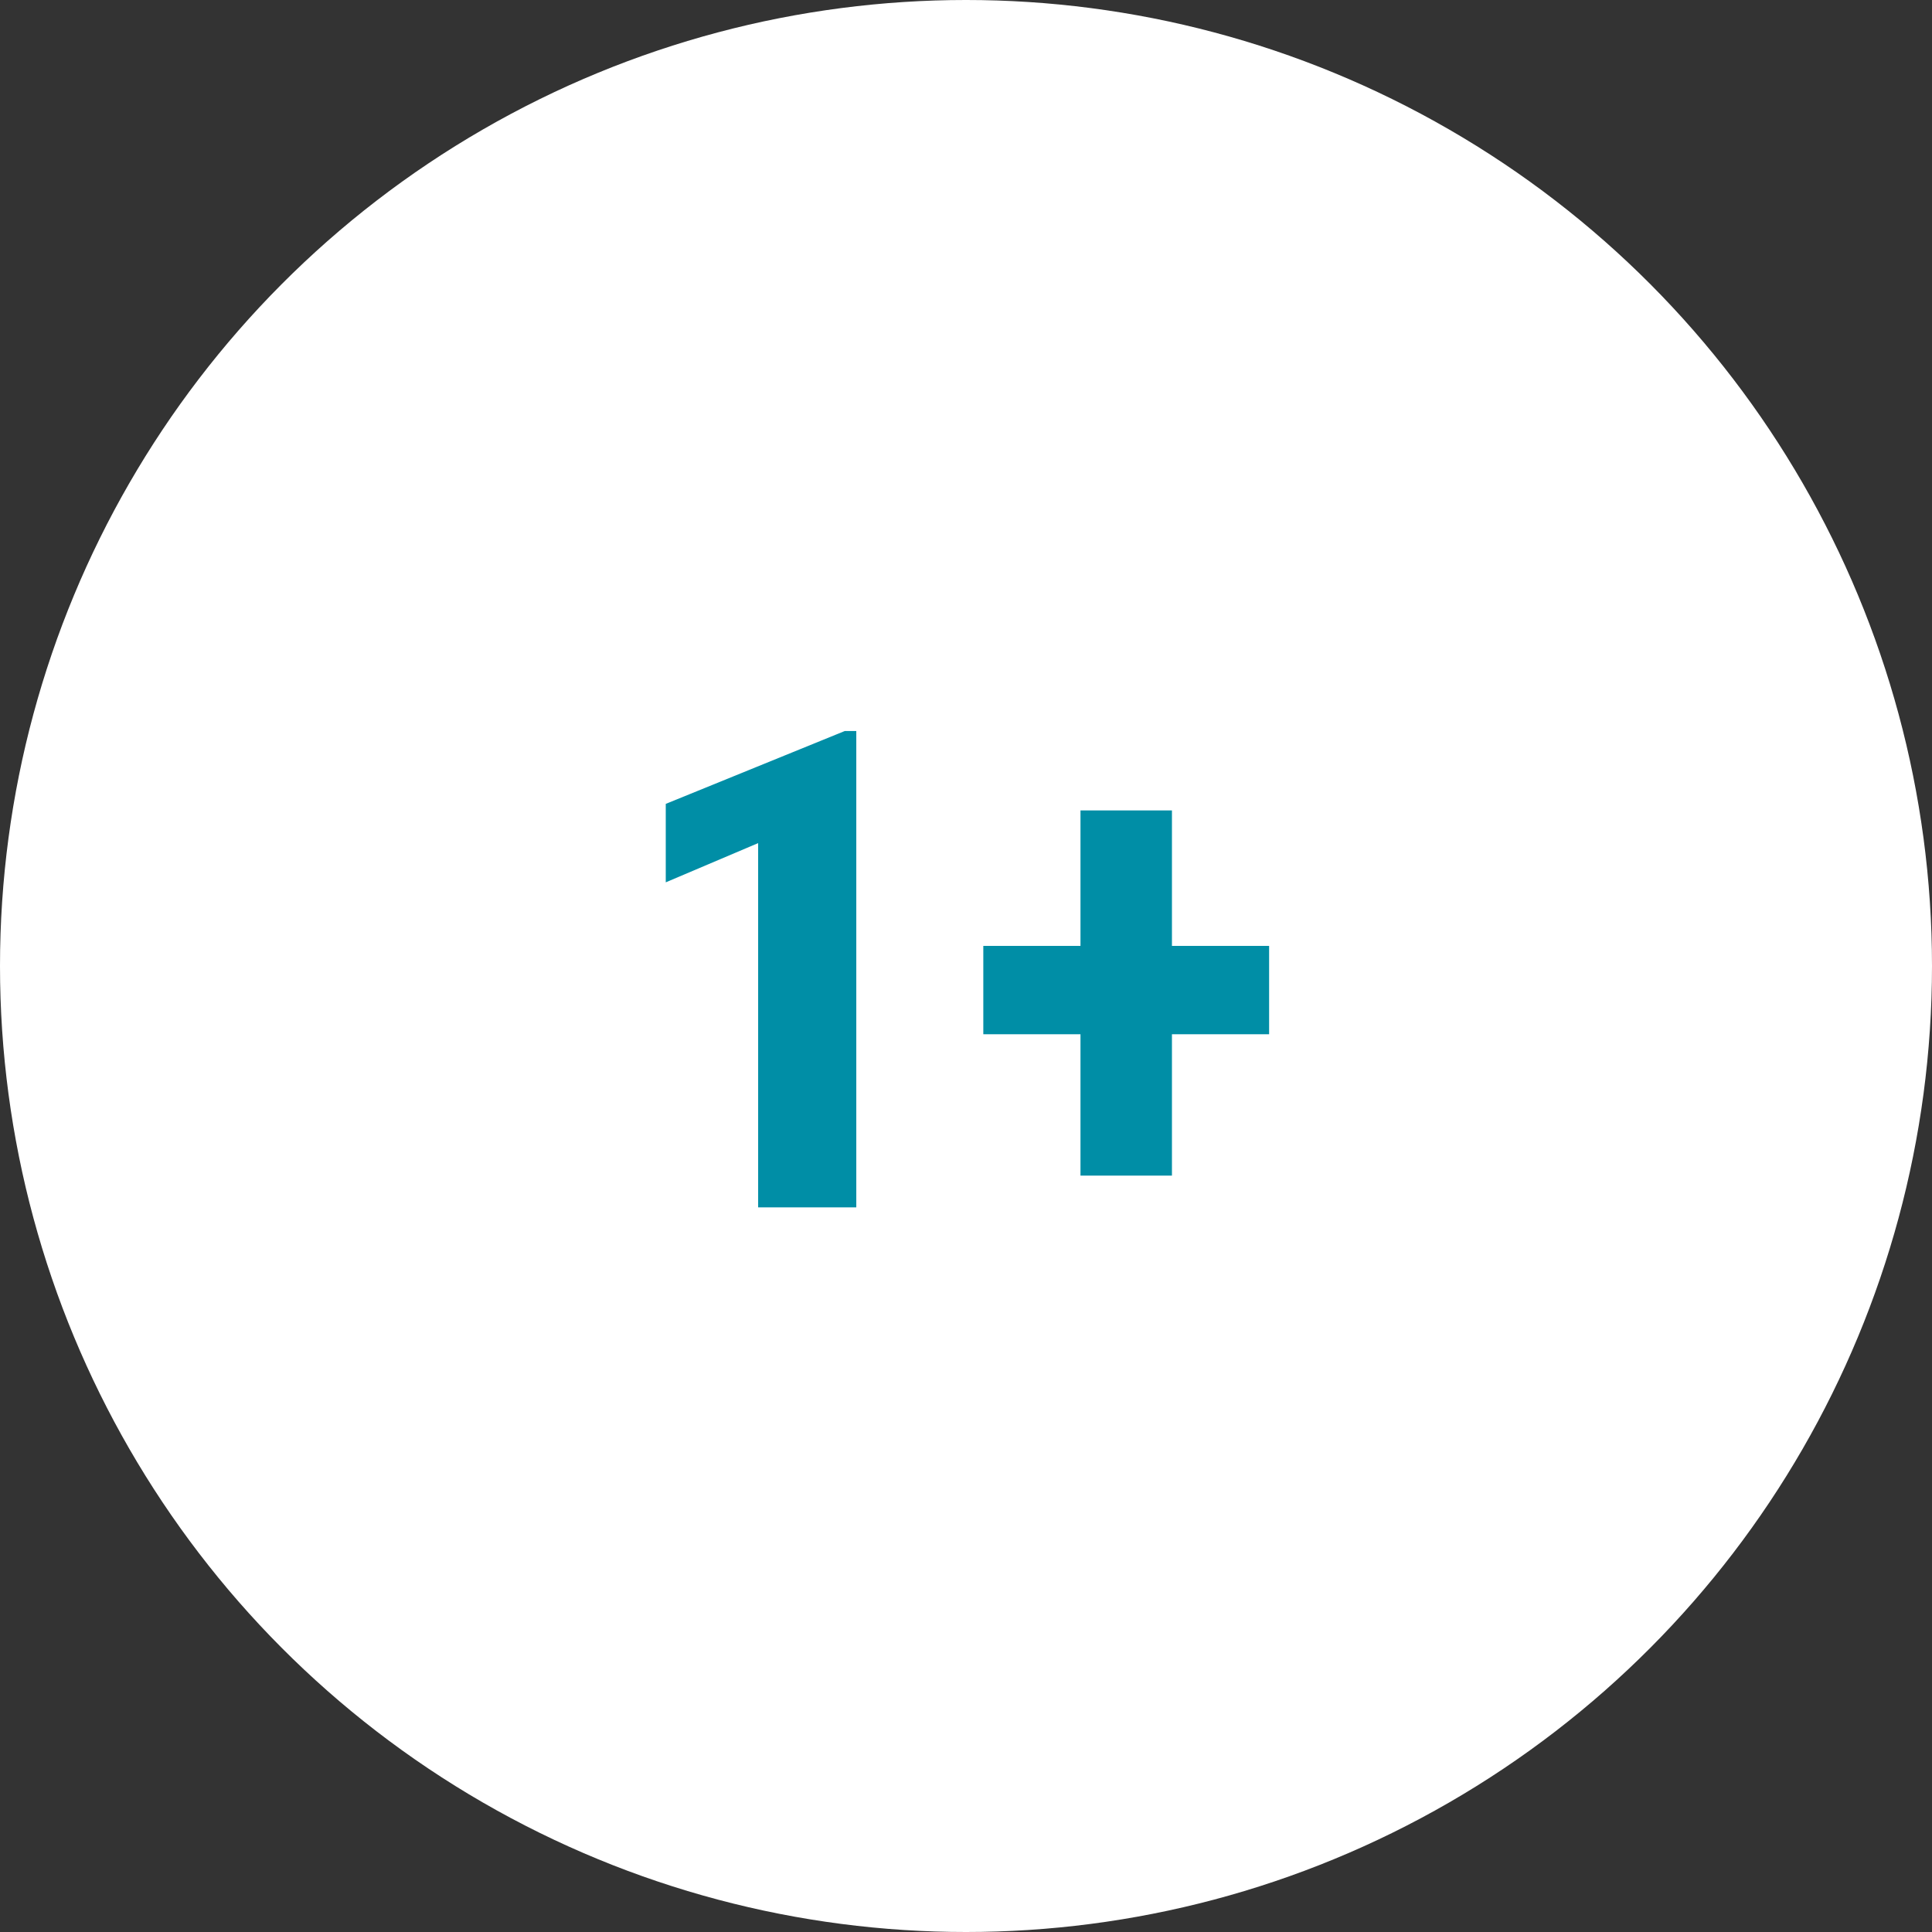 <svg width="148" height="148" viewBox="0 0 148 148" fill="none" xmlns="http://www.w3.org/2000/svg">
<rect x="0" y="0" width="148" height="148" fill="#333333" stroke="none"/>
<circle cx="74" cy="74" r="74" fill="white"/>
<path d="M65.596 92.49H58.077V64.586L51 67.591V61.581L64.711 56H65.596V92.49Z" fill="#008EA6"/>
<path d="M89.776 72.46H97.22V79.228H89.776V90.057H82.77V79.228H75.326V72.46H82.77V62.082H89.776V72.46Z" fill="#008EA6"/>
</svg>

